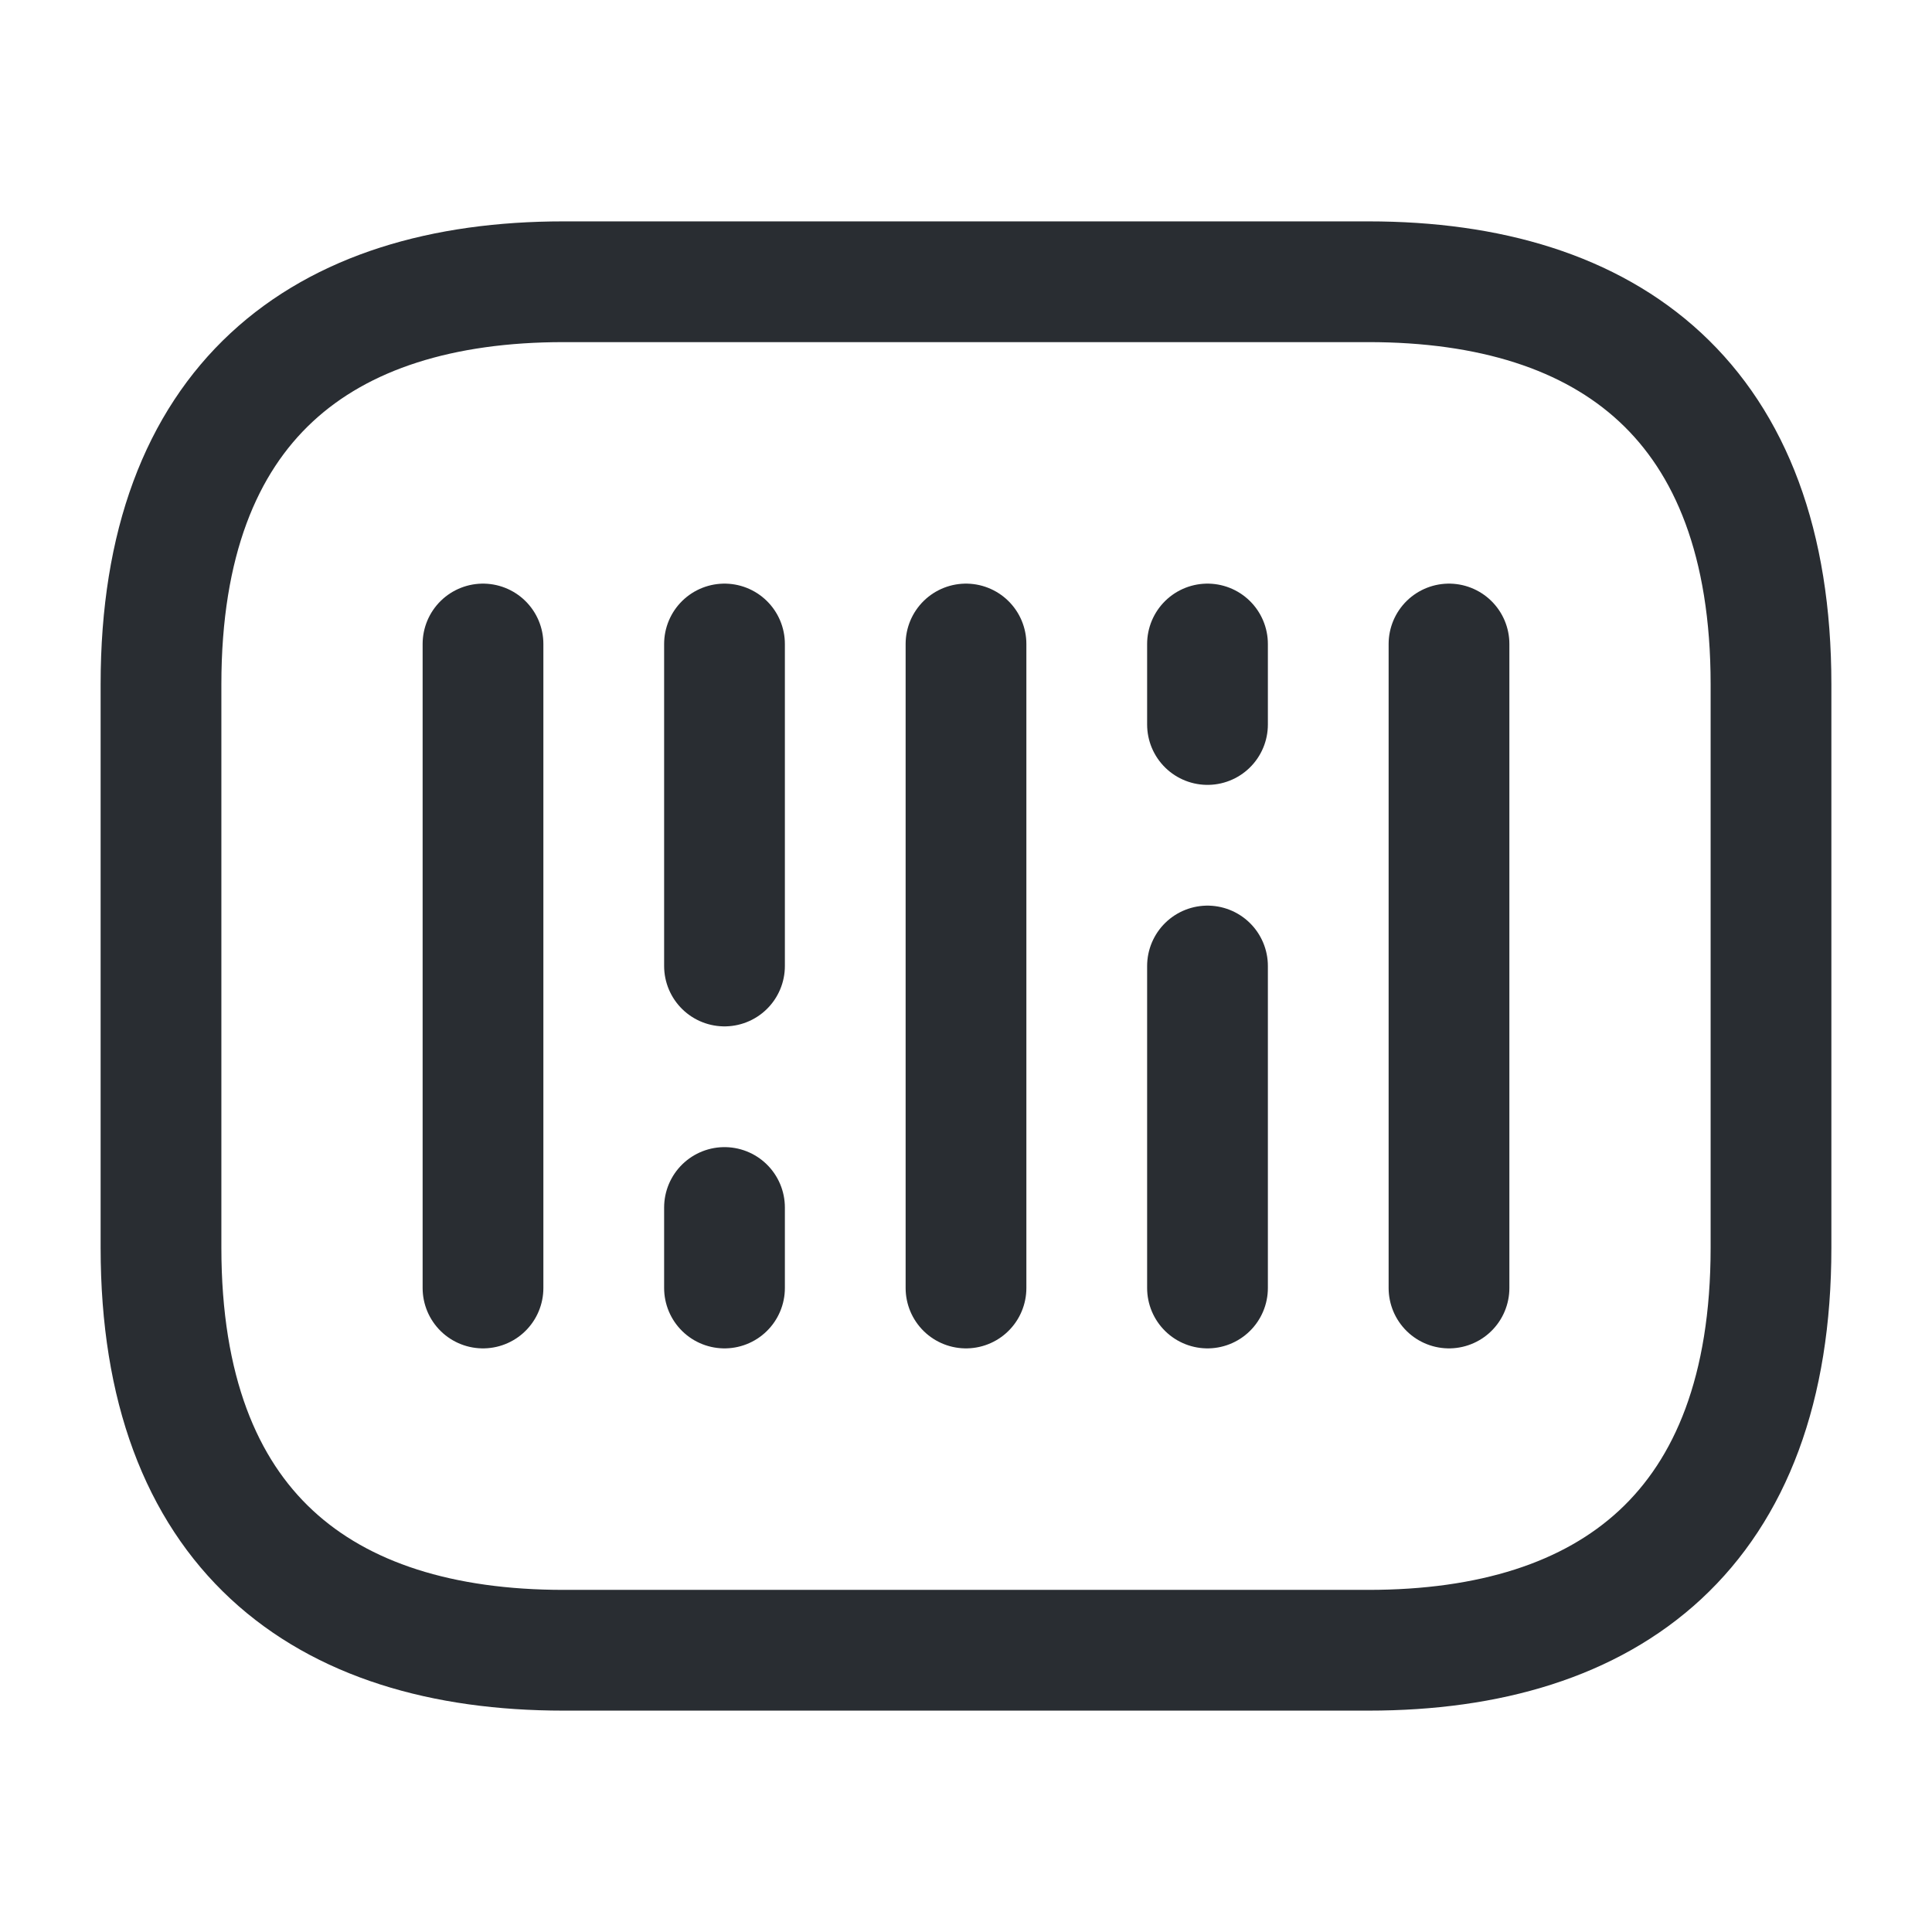 <?xml version="1.0" encoding="utf-8"?>
<svg width="800px" height="800px" viewBox="0 0 24 24" fill="none" xmlns="http://www.w3.org/2000/svg">
<path d="M17 20.5H7C4 20.5 2 19 2 15.5V8.5C2 5 4 3.5 7 3.5H17C20 3.5 22 5 22 8.5V15.5C22 19 20 20.5 17 20.5Z" stroke="#292D32" stroke-width="1.5" stroke-miterlimit="10" stroke-linecap="round" stroke-linejoin="round"/>
<path d="M6 8V16" stroke="#292D32" stroke-width="1.5" stroke-miterlimit="10" stroke-linecap="round" stroke-linejoin="round"/>
<path d="M9 8V12" stroke="#292D32" stroke-width="1.5" stroke-miterlimit="10" stroke-linecap="round" stroke-linejoin="round"/>
<path d="M9 15V16" stroke="#292D32" stroke-width="1.5" stroke-miterlimit="10" stroke-linecap="round" stroke-linejoin="round"/>
<path d="M15 8V9" stroke="#292D32" stroke-width="1.5" stroke-miterlimit="10" stroke-linecap="round" stroke-linejoin="round"/>
<path d="M12 8V16" stroke="#292D32" stroke-width="1.5" stroke-miterlimit="10" stroke-linecap="round" stroke-linejoin="round"/>
<path d="M15 12V16" stroke="#292D32" stroke-width="1.5" stroke-miterlimit="10" stroke-linecap="round" stroke-linejoin="round"/>
<path d="M18 8V16" stroke="#292D32" stroke-width="1.5" stroke-miterlimit="10" stroke-linecap="round" stroke-linejoin="round"/>
</svg>